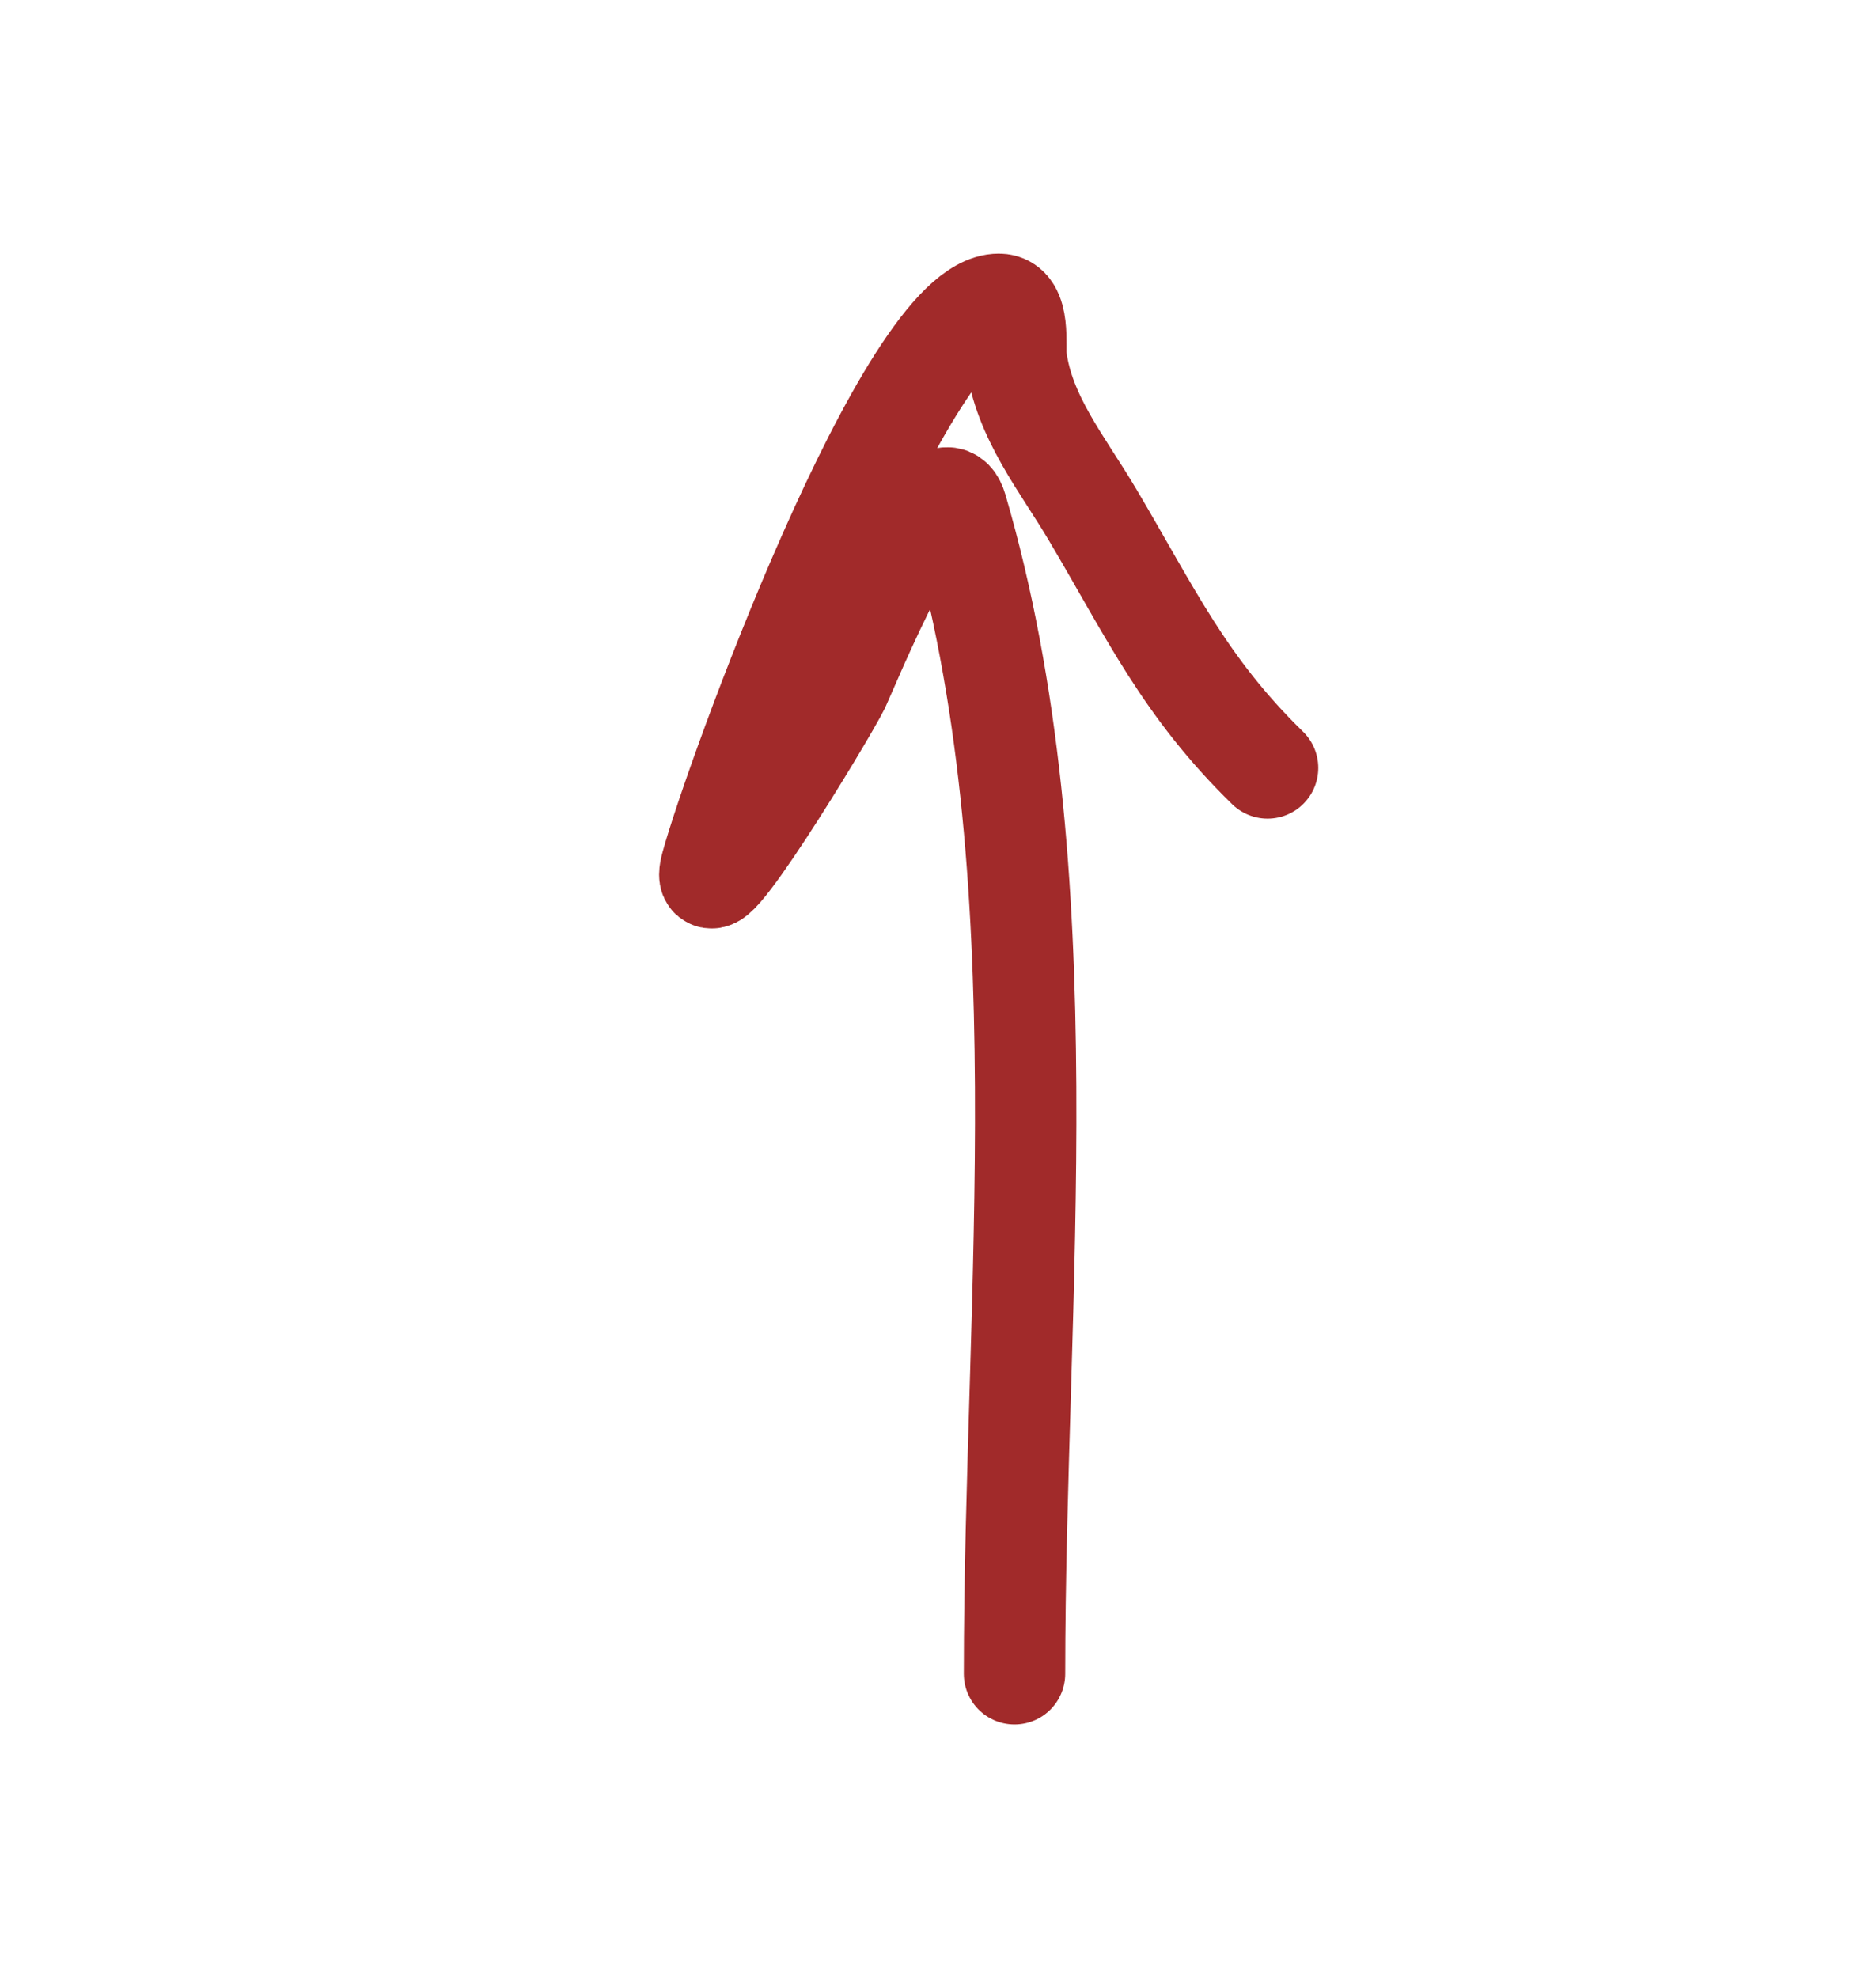 <?xml version="1.0" encoding="UTF-8"?> <svg xmlns="http://www.w3.org/2000/svg" width="37" height="39" viewBox="0 0 37 39" fill="none"><path d="M20.009 33C20.009 25.573 20.974 17.219 18.869 10.029C18.509 8.798 16.65 13.331 16.558 13.517C16.264 14.113 13.684 18.349 14.032 17.065C14.476 15.429 17.89 6 19.701 6C20.13 6 20.01 6.82 20.04 7.052C20.19 8.226 20.961 9.155 21.549 10.149C22.692 12.079 23.359 13.539 25 15.14" stroke="#A12A2A" stroke-width="2" stroke-linecap="round"></path></svg> 